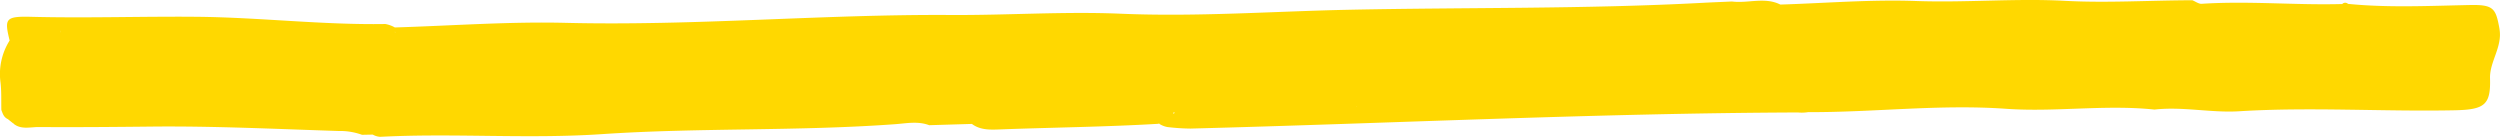 <svg xmlns="http://www.w3.org/2000/svg" width="550.852" height="30.147" viewBox="0 0 550.852 30.147">
  <path id="パス_1432" data-name="パス 1432" d="M550.735,6.33c-.806-4.43-1.25-5.327-6.443-5.224-8.981.179-17.96.636-26.927-.252a.9.9,0,0,0-1.275.035c-10.319.283-20.637-.729-30.963-.051-.661.045-1.372-.507-2.061-.782-9.362.016-18.68.63-28.1.127C444.1-.4,433.154.62,422.194.221c-9.939-.363-19.937.476-29.91.786l0,0c-3.424-1.73-7.124-.222-10.657-.677-2.156.1-4.314.179-6.467.294-26.049,1.392-52.148.979-78.219,1.533-16.651.353-33.257,1.574-49.971.866-12.5-.528-25.043.359-37.6.281-28.234-.174-56.407,2.426-84.7,1.732C112.135,4.727,99.558,5.673,87,6.049a6.468,6.468,0,0,0-2.1-.759C71.011,5.519,57.213,3.828,43.375,3.7c-12.129-.111-24.269.316-36.414.006-5.795-.148-6.03.37-4.839,5.224A13.841,13.841,0,0,0,.113,18.184c.236,2,.134,4.033.186,6.049C.6,25,.79,25.82,1.732,26.247v0l1.243.993L3,27.113h0c.029,0,.059,0,.088,0l-.12.127c1.658,1.379,3.7.739,5.593.753,8.193.053,16.411-.012,24.575-.1,13.879-.152,27.677.532,41.509.971a14.218,14.218,0,0,1,5.129.84l2.357-.049a3.807,3.807,0,0,0,1.635.491c16.264-.84,32.544.505,48.835-.589,21.49-1.443,43.11-.622,64.616-2.192,2.473-.179,5.05-.721,7.516.22l9.416-.281c1.961,1.472,4.343,1.277,6.665,1.193,11.449-.421,22.917-.538,34.355-1.215.072-.029.163-.045.245-.068.038.039.059.078.1.117a4.959,4.959,0,0,0,1.73.665,47.273,47.273,0,0,0,5.061.335c44.618-1.156,89.2-3.377,133.865-3.553a8.6,8.6,0,0,0,2.237-.07c14.536.062,28.977-1.774,43.61-.737,10.82.768,21.8-.969,32.707.17,6.257-.7,12.469.757,18.691.372,15.788-.973,31.579.107,47.367-.213,6.651-.133,8.073-1.143,7.869-7.129-.047-3.7,2.794-6.9,2.074-10.842m-537.44.915c-.011-.158-.018-.318-.029-.478l.02.043.011-.027c0,.154,0,.31,0,.462m73.812-.123-.079,0v0h0l0,0c0-.053,0-.1,0-.154a1.113,1.113,0,0,0,.084.15M1.732,26.245c.034-.029.066-.057.1-.086l0,.025ZM258.593,25.1a3.138,3.138,0,0,0-.082-.3c.115-.008.233-.008.349-.016l.007-.008h0l-.009.008a2.327,2.327,0,0,1-.267.32m40.32-1.656h0c.038-.018.077-.021.116-.039a.767.767,0,0,0-.057.06l.023.035c-.027-.021-.054-.033-.081-.057" transform="translate(0 0)" fill="#ffd800" style="mix-blend-mode: multiply;isolation: isolate"/>
</svg>
